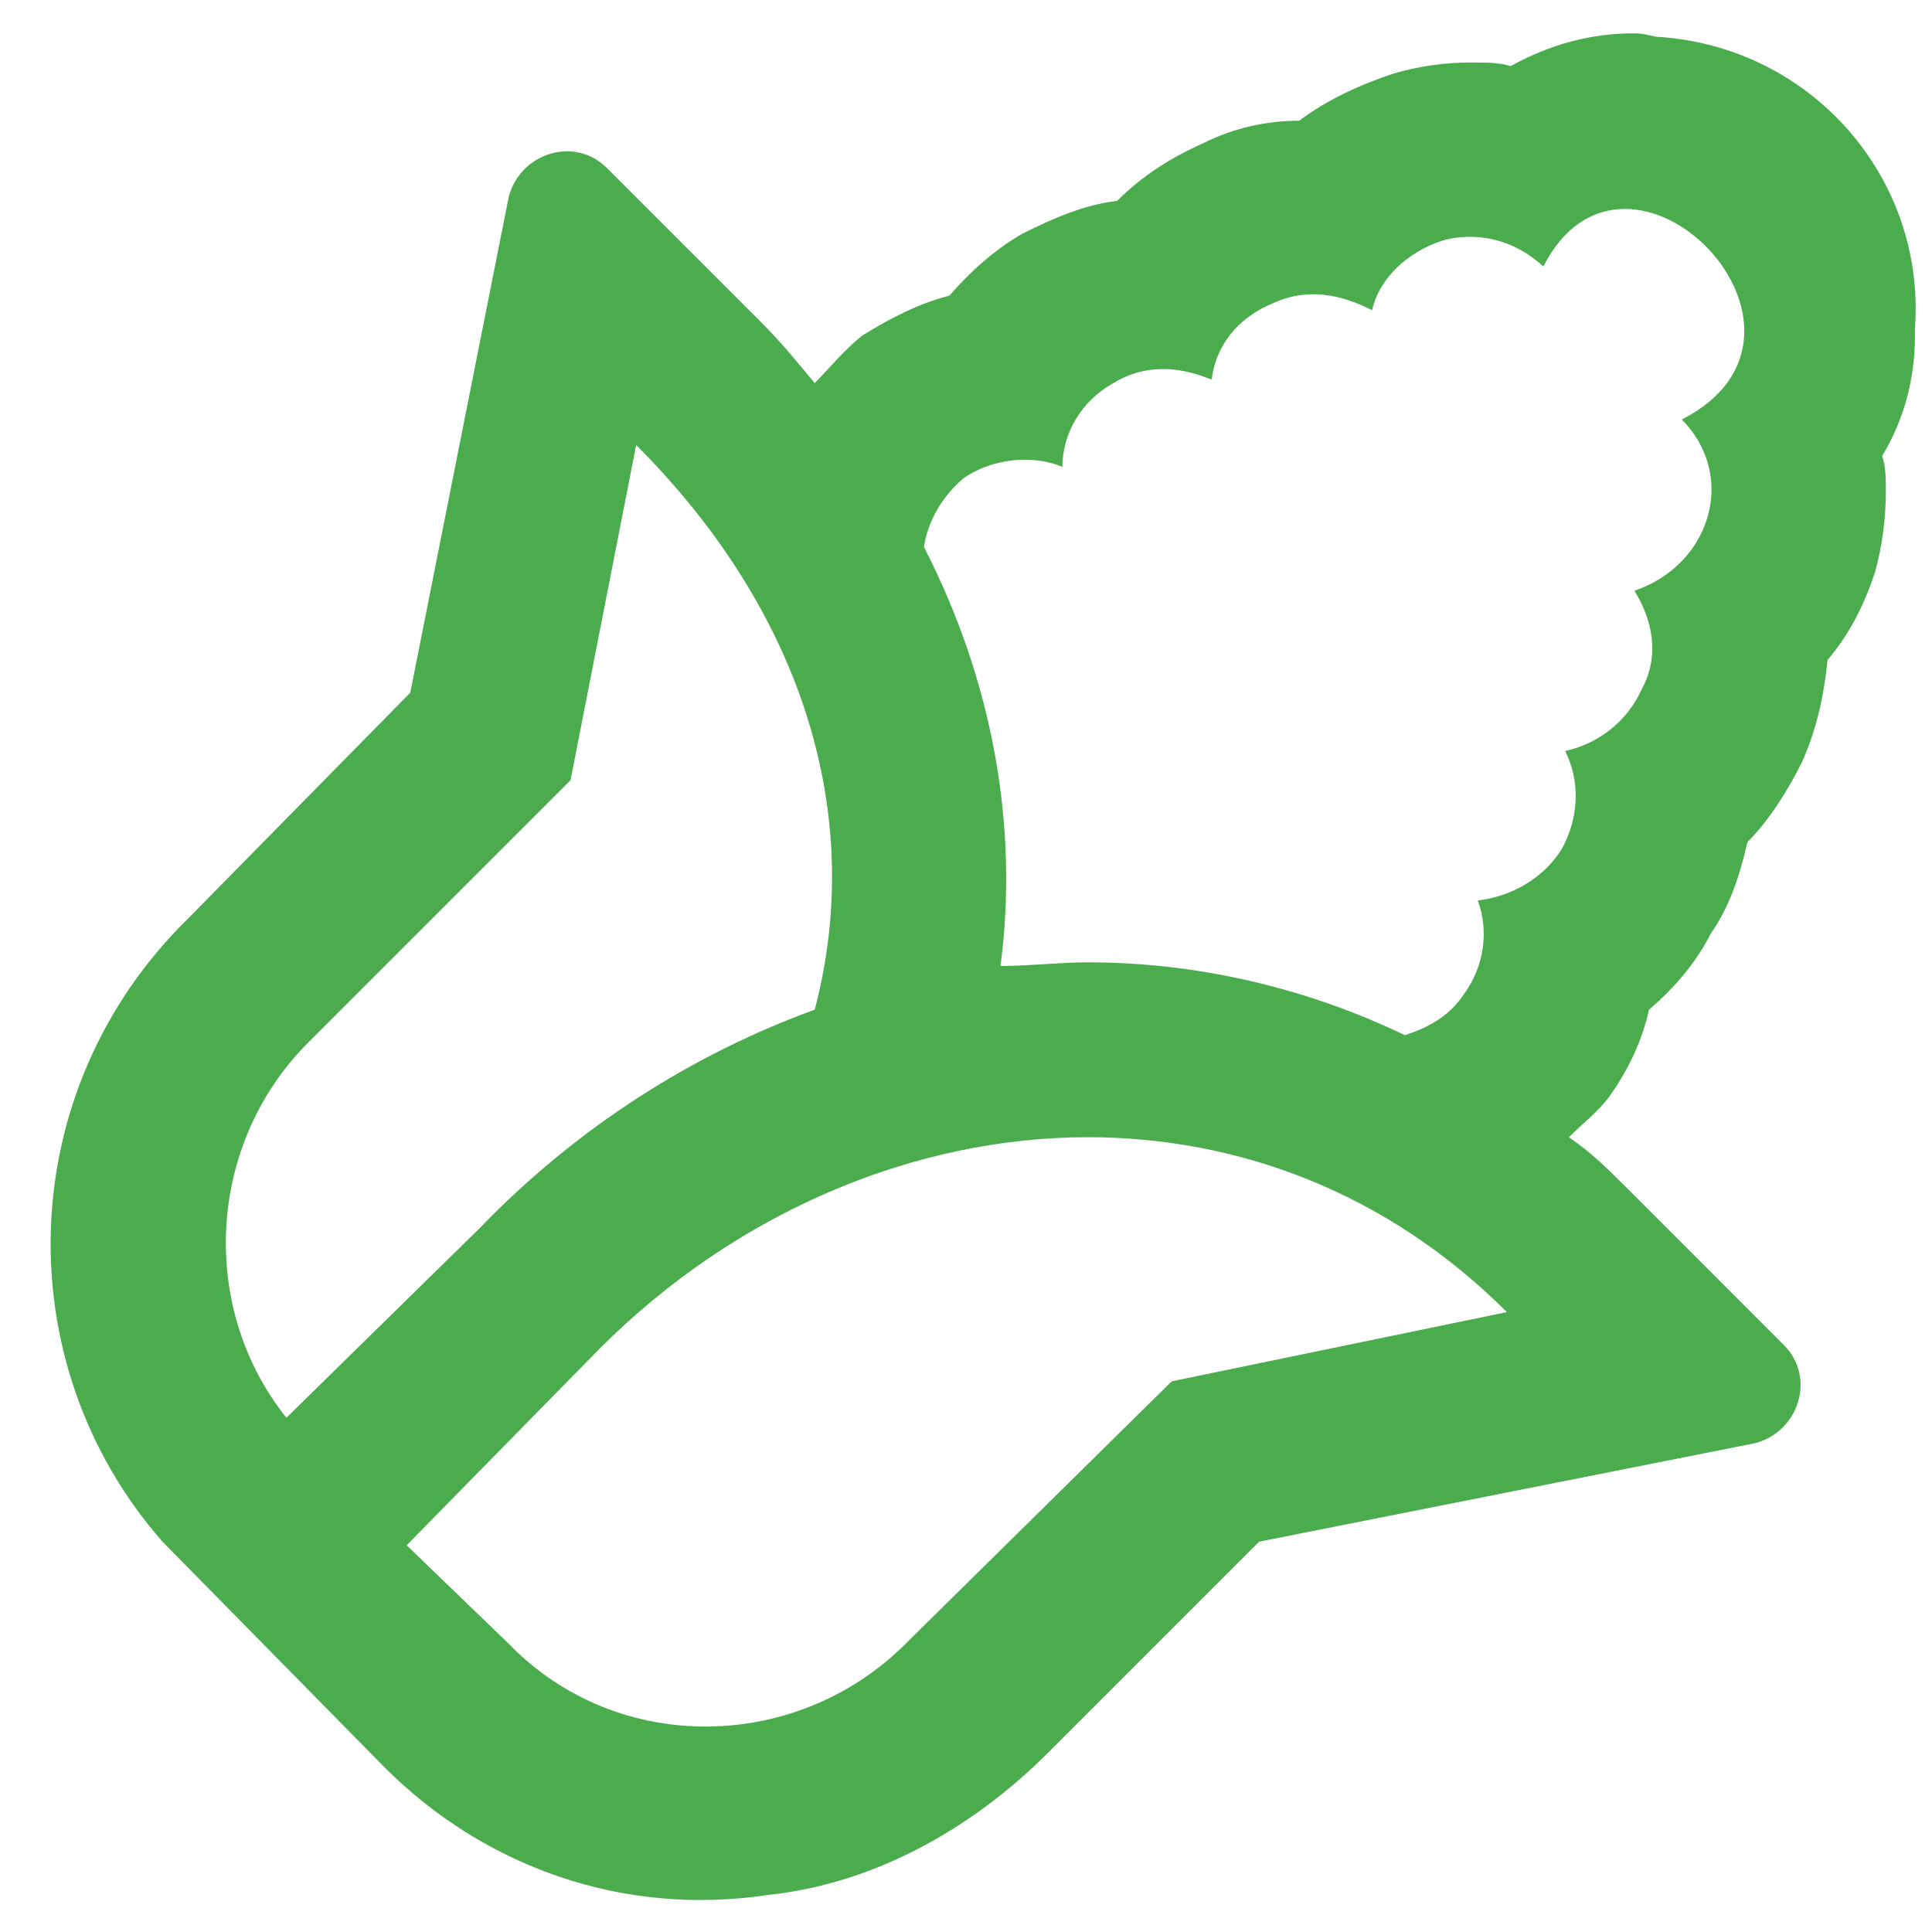 <svg width="29" height="29" viewBox="0 0 29 29" fill="none" xmlns="http://www.w3.org/2000/svg">
<path d="M24.916 0.555C24.807 0.555 24.697 0.5 24.533 0.5C23.877 0.5 23.275 0.664 22.674 0.992C22.51 0.938 22.291 0.938 22.072 0.938C21.689 0.938 21.307 0.992 20.924 1.102C20.432 1.266 19.939 1.484 19.502 1.812C19.01 1.812 18.518 1.922 18.08 2.141C17.588 2.359 17.15 2.633 16.768 3.016C16.275 3.07 15.783 3.289 15.346 3.508C14.963 3.727 14.58 4.055 14.252 4.438C13.815 4.547 13.377 4.766 12.94 5.039C12.666 5.258 12.447 5.531 12.229 5.75C11.955 5.422 11.736 5.148 11.408 4.82L9.111 2.523C8.619 2.031 7.799 2.305 7.635 2.961L6.158 10.398L2.822 13.789C0.197 16.359 0.088 20.461 2.439 23.141L5.775 26.531C7.252 28.008 9.33 28.773 11.518 28.445C13.104 28.281 14.58 27.461 15.729 26.312L18.9 23.141L26.338 21.664C26.994 21.5 27.268 20.68 26.775 20.188L24.479 17.891C24.15 17.562 23.877 17.289 23.549 17.07C23.768 16.852 23.986 16.688 24.15 16.469C24.424 16.086 24.643 15.648 24.752 15.156C25.135 14.828 25.463 14.445 25.682 14.008C25.955 13.625 26.119 13.133 26.229 12.641C26.557 12.312 26.83 11.875 27.049 11.438C27.268 10.945 27.377 10.453 27.432 9.906C27.76 9.523 27.979 9.086 28.143 8.594C28.252 8.211 28.307 7.773 28.307 7.391C28.307 7.172 28.307 7.008 28.252 6.844C28.58 6.297 28.744 5.695 28.744 5.039V4.984V4.93C28.908 2.688 27.213 0.719 24.916 0.555ZM4.299 21.281C2.986 19.641 3.096 17.18 4.627 15.648L8.564 11.711L9.549 6.68C12.065 9.195 12.994 12.258 12.229 15.156C10.424 15.812 8.674 16.906 7.197 18.438L4.299 21.281ZM17.588 20.734L13.65 24.617C12.01 26.312 9.275 26.367 7.635 24.672L6.104 23.195L9.002 20.242C11.08 18.164 13.76 17.07 16.33 17.07C18.572 17.07 20.814 17.891 22.619 19.695L17.588 20.734ZM25.244 6.297C25.627 6.68 25.791 7.227 25.627 7.773C25.463 8.32 25.025 8.703 24.533 8.867C24.807 9.305 24.916 9.852 24.643 10.344C24.424 10.836 23.986 11.164 23.494 11.273C23.713 11.711 23.713 12.258 23.439 12.75C23.166 13.188 22.674 13.461 22.182 13.516C22.346 13.953 22.291 14.5 21.963 14.938C21.744 15.266 21.416 15.43 21.088 15.539C19.611 14.828 17.971 14.445 16.33 14.445C15.893 14.445 15.455 14.5 15.018 14.5C15.291 12.422 14.908 10.234 13.869 8.211C13.924 7.828 14.143 7.445 14.471 7.172C14.963 6.844 15.565 6.844 15.947 7.008C15.947 6.516 16.221 6.023 16.713 5.75C17.424 5.312 18.135 5.695 18.189 5.695C18.244 5.203 18.572 4.766 19.119 4.547C19.721 4.273 20.268 4.492 20.596 4.656C20.705 4.164 21.143 3.781 21.635 3.617C21.799 3.562 22.51 3.398 23.166 4C24.424 1.539 27.814 4.984 25.244 6.297Z" fill="#4BAC4D"/>
</svg>
